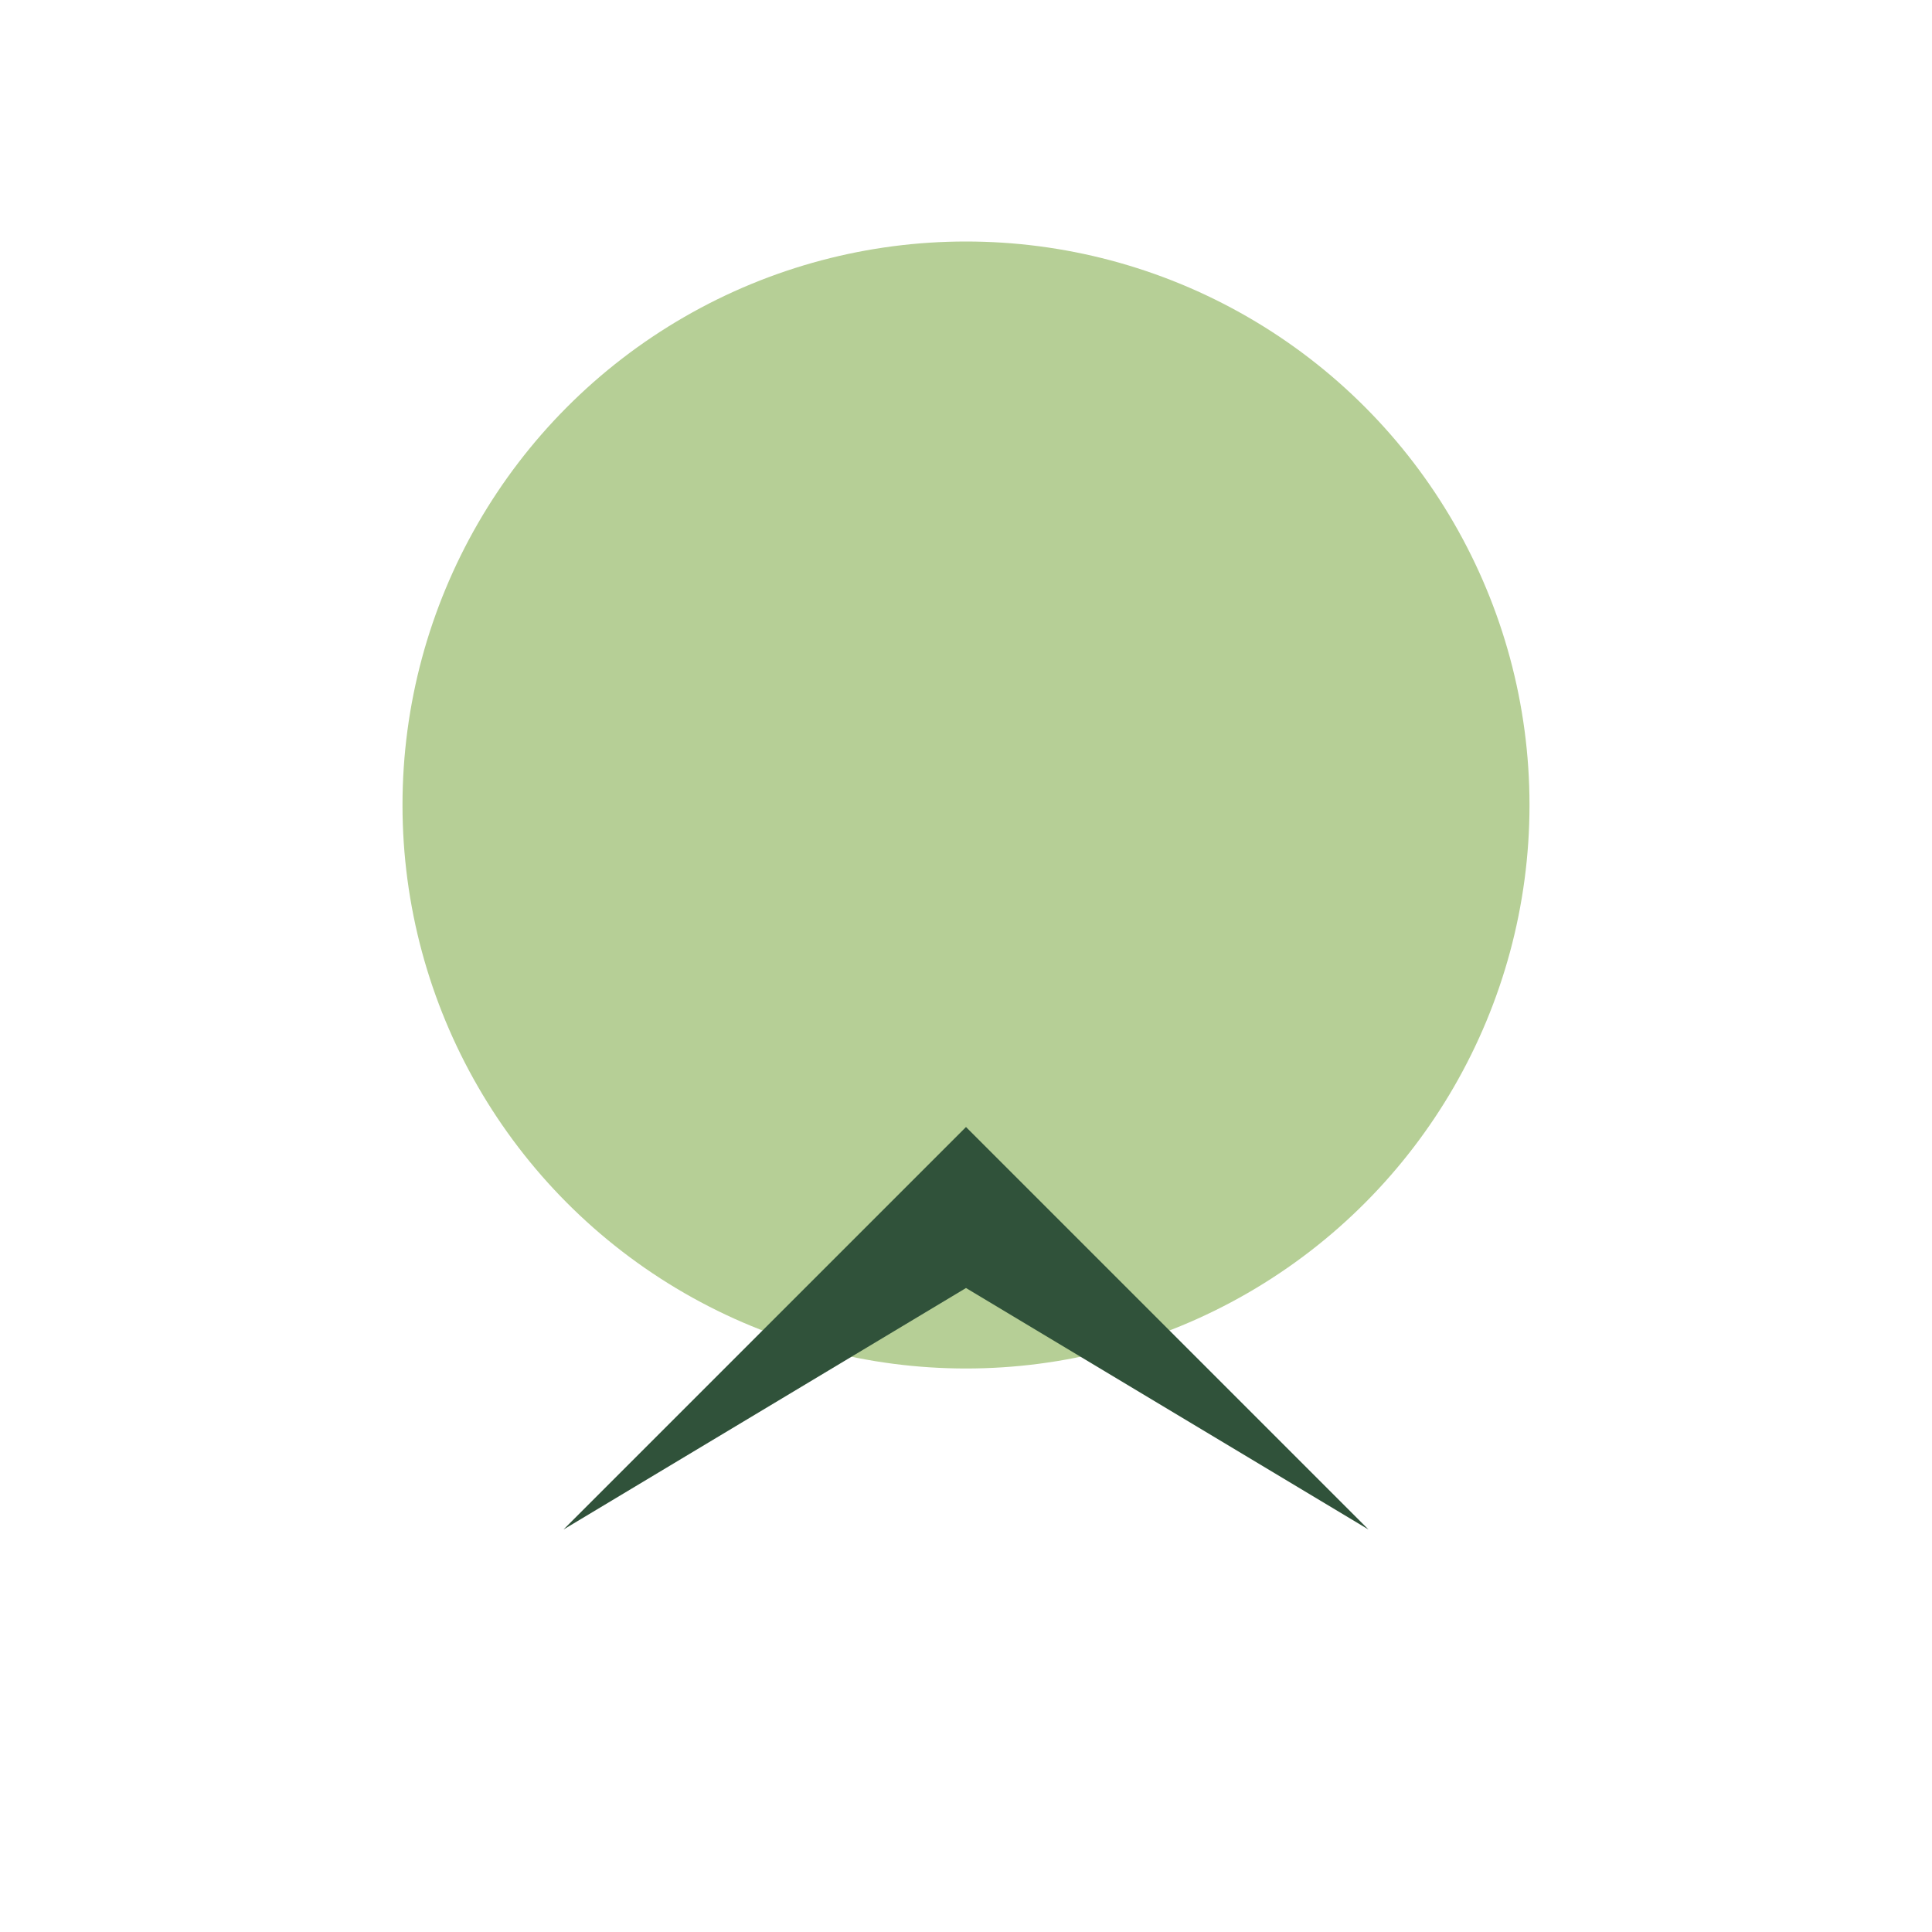 <?xml version="1.0" encoding="UTF-8"?>
<svg xmlns="http://www.w3.org/2000/svg" viewBox="0 0 24 24" width="24" height="24"><circle cx="12" cy="10" r="7" fill="#b6cf96"/><path d="M7 19l5-3 5 3-5-5z" fill="#30523a"/></svg>